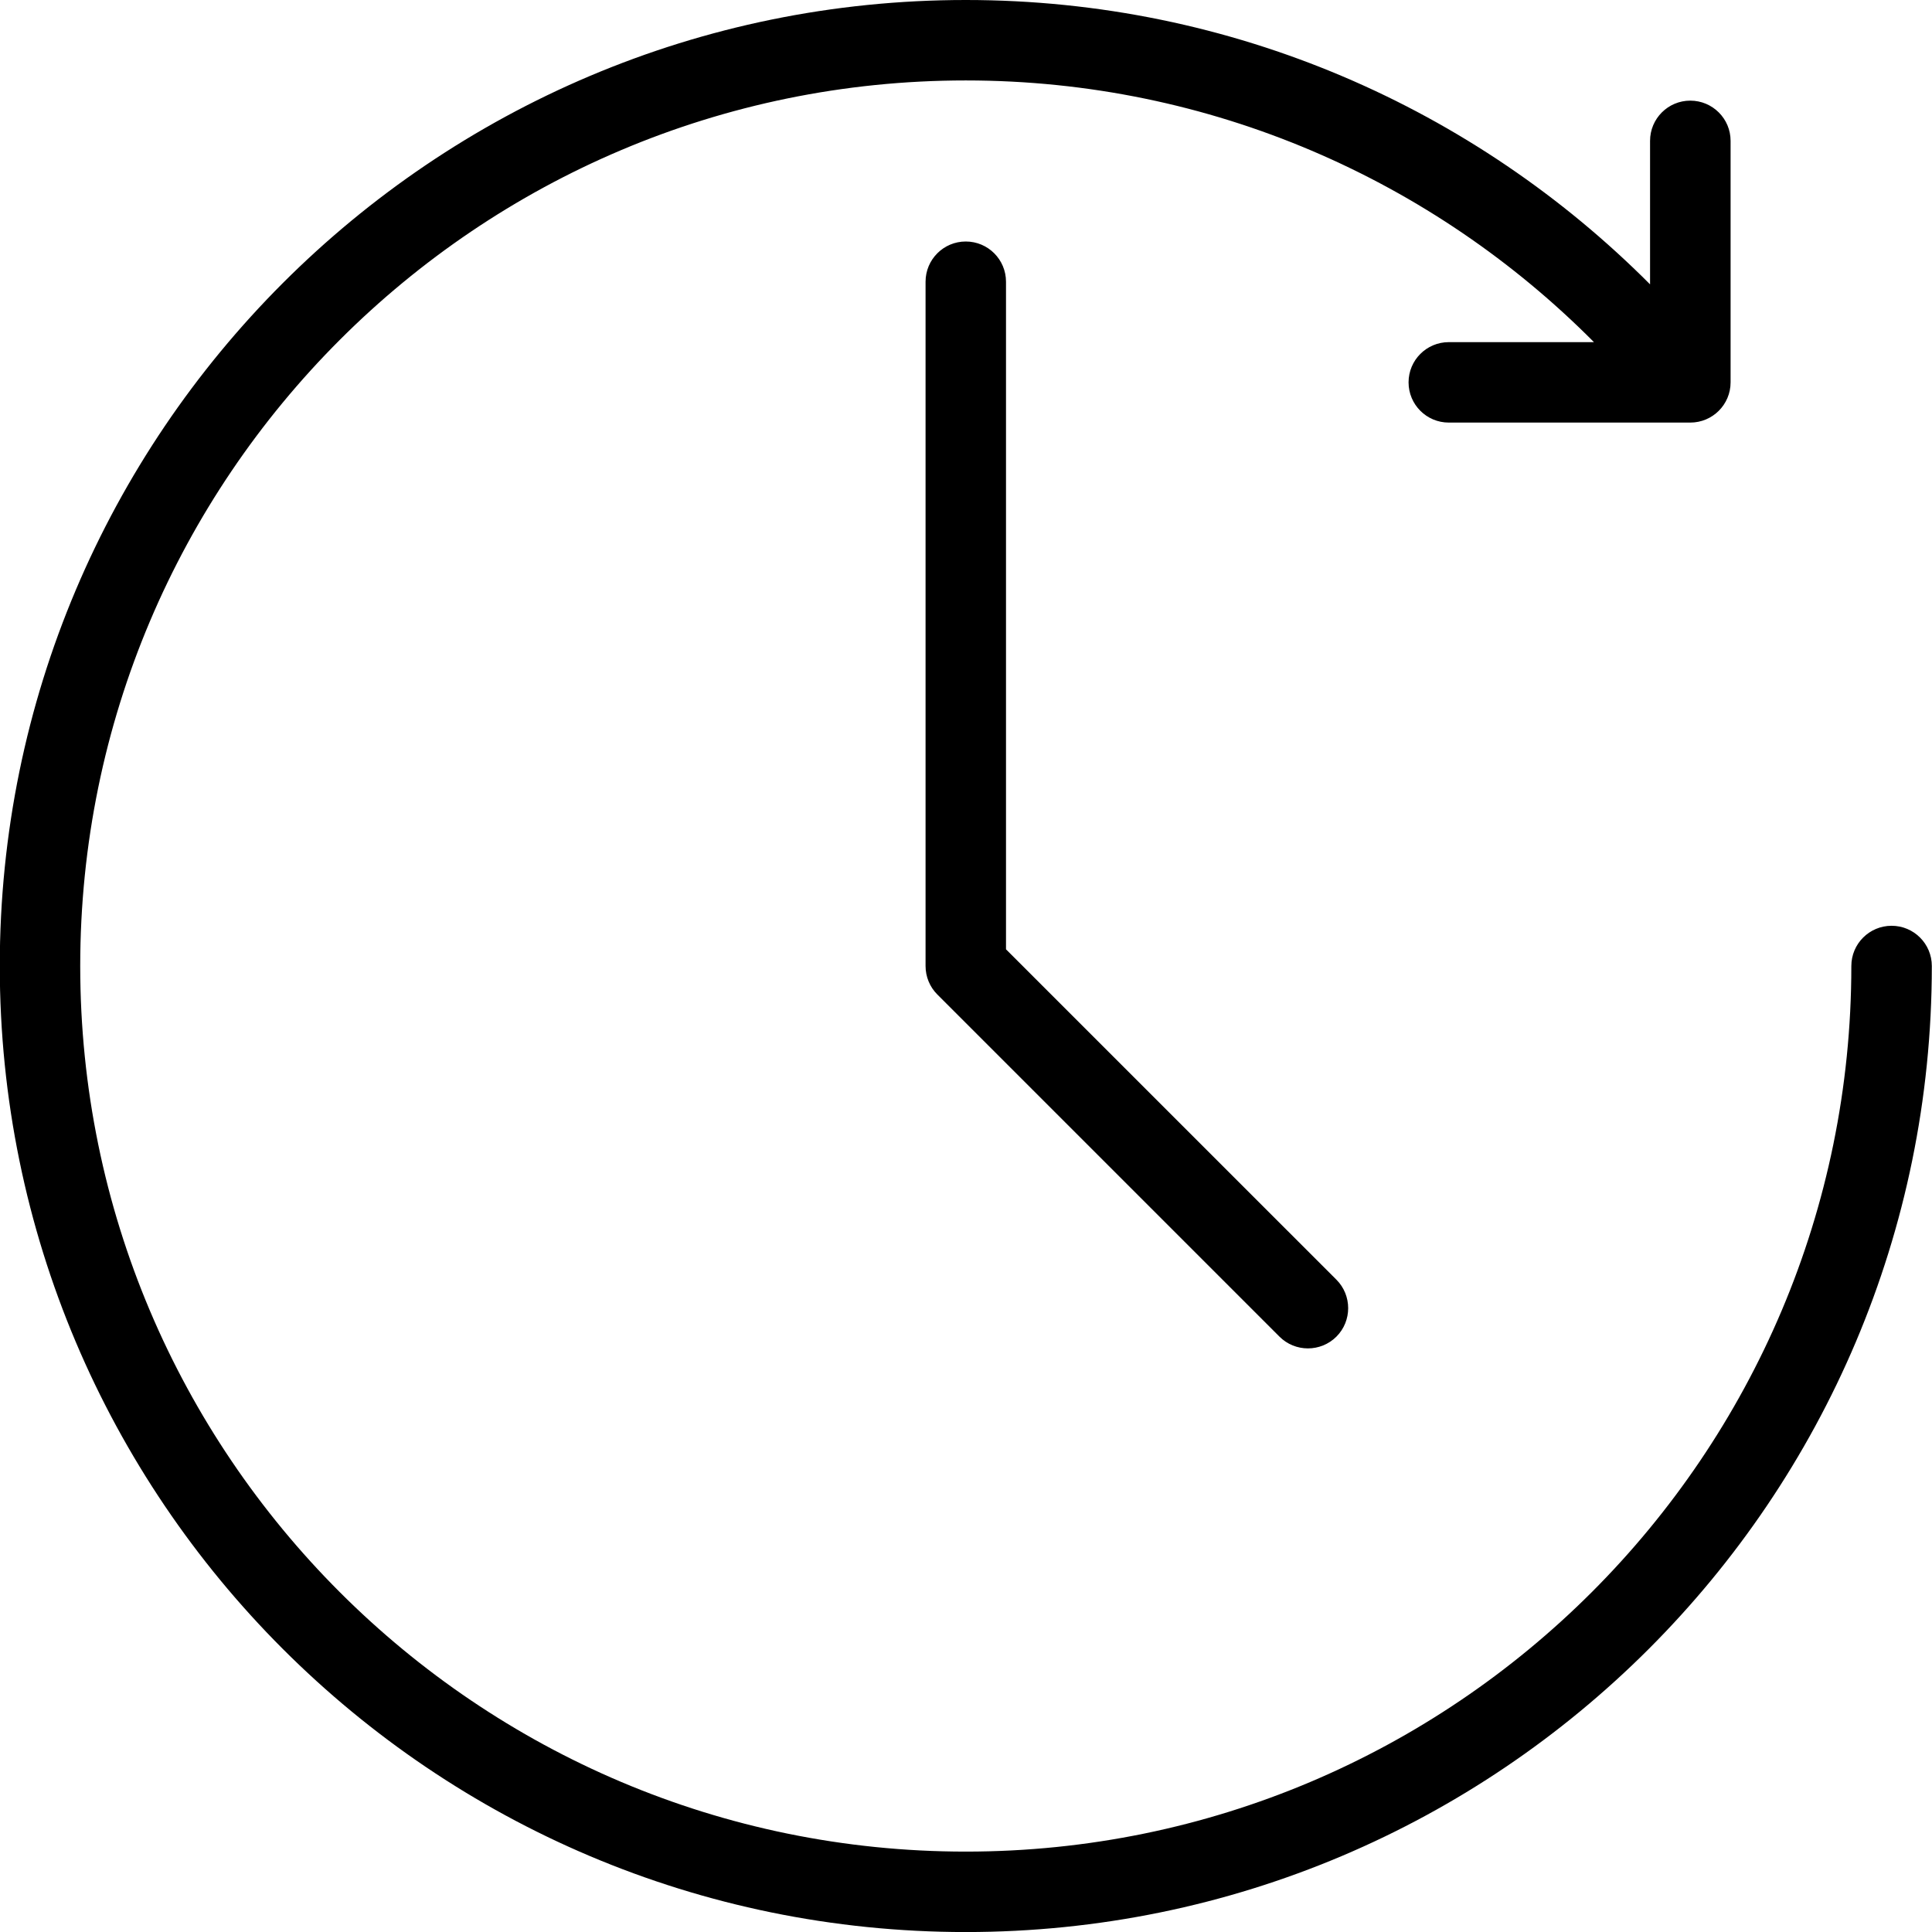 <?xml version="1.0" encoding="UTF-8"?> <svg xmlns="http://www.w3.org/2000/svg" width="44" height="44" viewBox="0 0 44 44" fill="none"><path fill-rule="evenodd" clip-rule="evenodd" d="M36.301 7.792C32.647 4.113 27.585 1.832 21.995 1.832C10.864 1.832 1.827 10.87 1.827 22C1.827 33.131 10.864 42.169 21.995 42.169C33.126 42.169 42.163 33.131 42.163 22C42.163 21.494 42.574 21.084 43.08 21.084C43.586 21.084 43.996 21.494 43.996 22C43.996 34.143 34.138 44.001 21.995 44.001C9.852 44.001 -0.005 34.143 -0.005 22C-0.005 9.858 9.852 0 21.995 0C28.082 0 33.594 2.476 37.579 6.476V3.208C37.579 2.702 37.989 2.292 38.495 2.292C39.002 2.292 39.413 2.702 39.413 3.208V8.708C39.413 9.214 39.002 9.624 38.495 9.624H32.995C32.489 9.624 32.079 9.214 32.079 8.708C32.079 8.202 32.489 7.792 32.995 7.792C32.995 7.792 34.945 7.792 36.301 7.792ZM30.436 29.144C30.793 29.501 30.793 30.084 30.436 30.441C30.078 30.798 29.496 30.798 29.139 30.441L21.347 22.649C21.175 22.477 21.079 22.244 21.079 22V6.416C21.079 5.91 21.489 5.5 21.995 5.5C22.501 5.5 22.911 5.91 22.911 6.416V21.62L30.436 29.144Z" fill="black"></path></svg> 